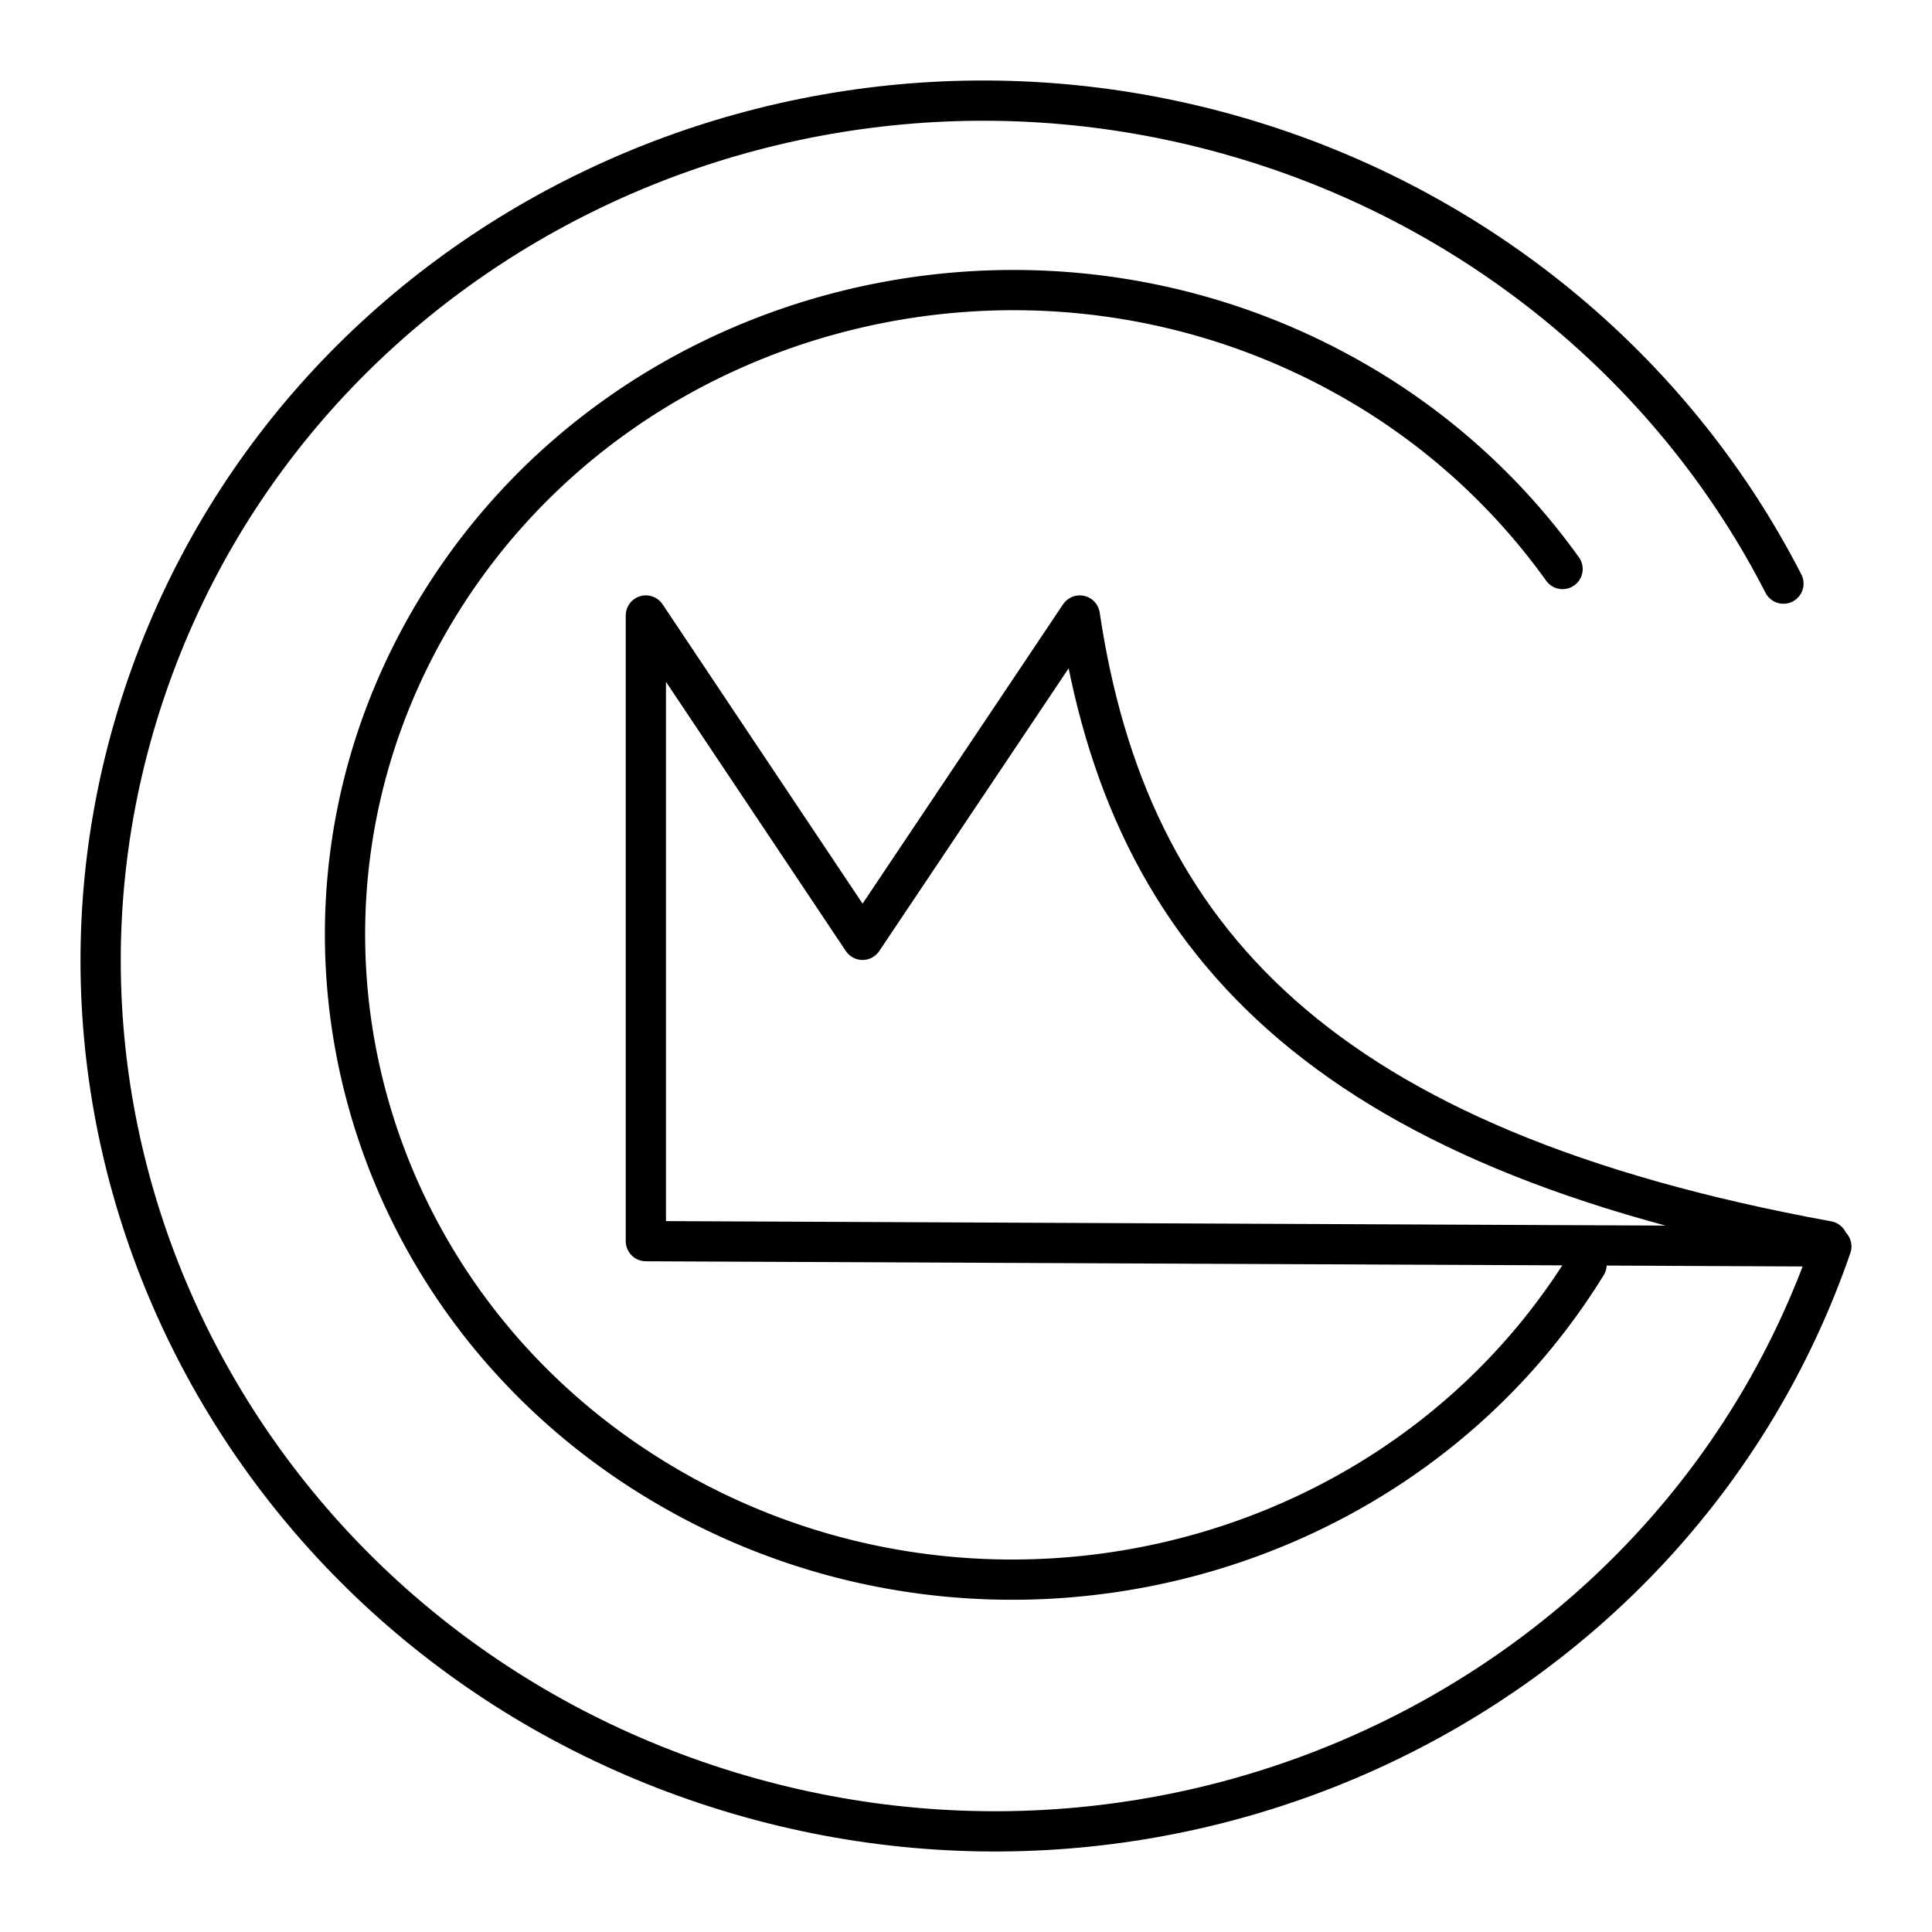 <?xml version="1.0" encoding="utf-8"?>
<!-- Generator: www.svgicons.com -->
<svg xmlns="http://www.w3.org/2000/svg" width="800" height="800" viewBox="0 0 48 48">
<path fill="none" stroke="currentColor" stroke-linecap="round" stroke-linejoin="round" d="M39.417 31.42c-4.686 7.6-14.867 10.094-22.74 5.57c-7.872-4.525-10.454-14.355-5.768-21.957c4.686-7.6 14.867-10.094 22.74-5.57a16.4 16.4 0 0 1 5.172 4.674"/><path fill="none" stroke="currentColor" stroke-linecap="round" stroke-linejoin="round" d="M45.408 30.836c-12.59-2.3-17.378-7.485-18.581-15.544L21.43 23.35l-5.384-8.058v15.544l29.453.132c-3.876 11.23-16.386 17.214-27.942 13.365S-.224 28.262 3.652 17.032S20.038-.182 31.594 3.667c5.53 1.842 10.102 5.737 12.715 10.833"/>
</svg>